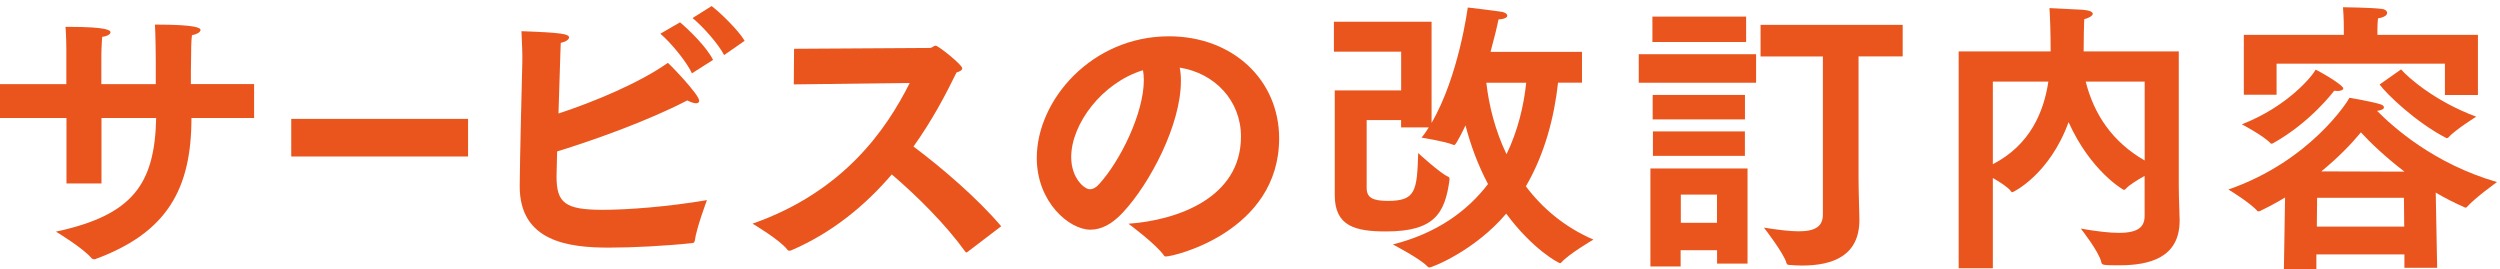 <svg width="399" height="43" viewBox="0 0 399 43" fill="none" xmlns="http://www.w3.org/2000/svg">
<g clip-path="url(#clip0_3_24001)">
<path d="M0 13.427H10.588V8.015C10.588 8.015 10.588 5.742 10.454 4.286H10.949C17.312 4.286 17.633 4.875 17.633 5.153C17.633 5.474 17.085 5.794 16.31 5.876C16.217 6.92 16.176 8.696 16.176 8.696V13.427H24.863V9.884C24.863 8.614 24.822 5.608 24.729 3.924C31.453 3.924 32.001 4.472 32.001 4.792C32.001 5.112 31.453 5.474 30.637 5.608C30.503 6.61 30.503 8.294 30.503 8.831C30.462 10.421 30.462 12.054 30.462 13.417H40.554V18.83H30.555C30.555 30.099 26.733 37.144 15.143 41.379H15.009C14.875 41.379 14.74 41.338 14.647 41.245C13.242 39.561 8.925 36.968 8.925 36.968C21.248 34.334 24.698 29.335 24.925 18.83H16.197V29.283H10.608V18.83H0V13.417V13.427Z" fill="#EA551E"/>
<path d="M46.483 18.974H74.703V24.976H46.483V18.974Z" fill="#EA551E"/>
<path d="M110.846 38.477C110.846 38.611 110.753 38.797 110.485 38.797C106.208 39.251 101.033 39.52 97.17 39.52C90.766 39.52 82.946 38.57 82.946 29.748C82.946 26.246 83.359 10.019 83.359 10.019C83.401 8.562 83.318 7.292 83.225 4.978C89.681 5.205 90.817 5.432 90.817 5.98C90.817 6.3 90.322 6.662 89.495 6.847C89.495 7.116 89.454 7.395 89.134 18.117C94.949 16.206 102.087 13.21 106.591 10.029C107.458 10.804 111.59 15.163 111.59 16.072C111.59 16.34 111.404 16.485 111.094 16.485C110.733 16.485 110.227 16.299 109.69 16.03C103.275 19.346 94.691 22.393 88.917 24.17C88.876 26.35 88.824 27.848 88.824 28.168C88.824 32.392 90.187 33.487 96.189 33.487C100.238 33.487 106.642 32.992 112.83 31.938C112.83 31.938 111.146 36.39 110.877 38.487L110.846 38.477ZM108.533 3.563C109.937 4.74 112.809 7.519 113.801 9.564L110.433 11.702C109.659 9.977 107.159 6.878 105.392 5.381L108.533 3.563ZM113.573 0.97C114.803 1.879 117.85 4.792 118.842 6.517L115.567 8.789C114.658 7.013 112.158 4.203 110.526 2.881L113.573 0.97Z" fill="#EA551E"/>
<path d="M126.754 7.787L148.394 7.653C148.808 7.653 148.983 7.292 149.345 7.292C149.758 7.292 153.57 10.339 153.57 10.886C153.57 11.155 153.301 11.382 152.661 11.568C150.977 15.018 148.756 19.253 145.791 23.385C150.295 26.753 156.018 31.659 159.788 36.111L154.427 40.202C154.334 40.243 154.293 40.295 154.241 40.295C154.189 40.295 154.148 40.253 154.055 40.16C150.832 35.708 146.37 31.297 142.331 27.837C138.199 32.661 132.921 37.113 126.238 39.974C126.145 39.974 126.103 40.016 126.01 40.016C125.876 40.016 125.742 39.974 125.649 39.83C124.471 38.28 120.102 35.698 120.102 35.698C134.739 30.564 141.515 20.565 145.192 13.242L126.692 13.469L126.733 7.787H126.754Z" fill="#EA551E"/>
<path d="M198.059 21.794C198.059 16.02 193.834 11.661 188.287 10.793C188.422 11.475 188.473 12.157 188.473 12.932C188.473 19.842 183.608 29.201 179.197 33.932C177.472 35.791 175.747 36.659 174.012 36.659C170.696 36.659 165.469 32.3 165.469 25.203C165.469 15.979 174.239 5.794 186.562 5.794C196.747 5.794 204.153 12.746 204.153 22.114C204.112 36.938 187.43 40.935 186.066 40.935C185.932 40.935 185.839 40.894 185.746 40.749C184.517 38.972 180.106 35.708 180.106 35.708C187.833 35.161 198.059 31.618 198.059 21.794ZM170.965 25.069C170.965 28.477 173.103 30.203 173.919 30.203C174.415 30.203 174.962 29.934 175.417 29.387C178.784 25.709 182.554 18.065 182.554 12.797C182.554 12.25 182.513 11.702 182.42 11.207C175.871 13.21 170.965 19.801 170.965 25.069Z" fill="#EA551E"/>
<path d="M213.037 14.429H223.625V8.242H212.892V3.47H228.48V19.605C232.839 12.147 234.254 1.197 234.254 1.197C234.254 1.197 239.295 1.786 239.842 1.92C240.338 2.055 240.565 2.282 240.565 2.509C240.565 2.778 240.111 3.057 239.16 3.098C238.933 4.275 238.479 6.093 237.89 8.283H252.486V13.19H248.664C248.075 18.603 246.577 24.511 243.53 29.738C246.123 33.188 249.666 36.235 254.304 38.239C254.304 38.239 250.347 40.553 249.211 41.875C249.118 41.968 249.025 42.009 248.984 42.009C248.798 42.009 244.666 39.871 240.39 34.097C235.39 40.005 228.573 42.691 228.118 42.691C228.025 42.691 227.932 42.65 227.85 42.557C226.755 41.328 222.303 39.014 222.303 39.014C229.347 37.237 234.213 33.653 237.487 29.376C235.896 26.381 234.719 23.199 233.892 20.007C233.758 20.328 232.395 23.148 232.116 23.148C232.074 23.148 232.023 23.148 231.93 23.106C230.659 22.559 226.889 21.97 226.889 21.97C227.302 21.474 227.664 20.927 228.025 20.338H223.614V19.16H218.119V29.975C218.119 31.525 219.028 32.062 221.528 32.062C225.939 32.062 226.166 30.471 226.341 24.428C226.341 24.428 229.843 27.651 231.114 28.199C231.3 28.292 231.341 28.385 231.341 28.519V28.705C230.618 34.118 228.882 36.938 221.208 36.938C216.342 36.938 213.027 36.121 213.027 31.163V14.429H213.037ZM237.218 13.2C237.632 16.836 238.623 20.834 240.441 24.614C242.259 20.844 243.21 16.836 243.581 13.2H237.218Z" fill="#EA551E"/>
<path d="M261.544 8.655H280.272V13.2H261.544V8.655ZM263.404 26.887H278.908V42.071H274.043V39.933H268.228V42.526H263.404V26.887ZM263.724 2.654H278.681V6.703H263.724V2.654ZM263.765 15.152H278.495V19.057H263.765V15.152ZM263.807 20.968H278.485V24.873H263.807V20.968ZM274.033 35.564V31.06H268.259V35.564H274.033ZM290.942 9.017H280.985V3.966H303.668V9.006H296.624V28.509C296.624 30.595 296.758 34.056 296.758 34.923V35.109C296.758 40.79 292.574 42.381 287.575 42.381C286.986 42.381 286.304 42.34 285.664 42.288C285.344 42.288 285.209 42.247 285.116 41.968C284.703 40.419 281.522 36.328 281.522 36.328C283.794 36.69 285.654 36.917 287.069 36.917C289.703 36.917 290.932 36.142 290.932 34.231V9.017H290.942Z" fill="#EA551E"/>
<path d="M312.604 8.201H327.282V8.108C327.282 5.381 327.189 2.654 327.096 1.29C328.687 1.383 331.775 1.517 332.416 1.559C333.552 1.652 334.006 1.92 334.006 2.199C334.006 2.519 333.366 2.881 332.643 3.067C332.602 3.563 332.55 6.569 332.55 8.201H347.734V29.655C347.734 31.886 347.869 34.066 347.869 35.109V35.202C347.869 41.204 342.962 42.34 338.231 42.34C335.597 42.34 335.463 42.298 335.37 41.844C335.008 40.16 332.095 36.483 332.095 36.483C334.688 36.938 336.682 37.165 338.19 37.165C341.237 37.165 342.28 36.214 342.28 34.479V28.075C341.144 28.715 339.874 29.48 339.285 30.12C339.192 30.213 339.099 30.306 338.965 30.306C338.872 30.306 333.645 27.3 330.143 19.491C327.096 27.899 321.28 30.678 321.187 30.678C321.094 30.678 321.001 30.636 320.919 30.492C320.506 29.903 319.235 29.087 318.058 28.405V42.815H312.604V8.201ZM318.058 26.205C324.059 23.116 326.197 17.797 326.92 13.024H318.058V26.205ZM342.291 13.024H332.88C334.203 18.251 337.105 22.621 342.291 25.616V13.024Z" fill="#EA551E"/>
<path d="M364.706 31.515C363.435 32.289 362.072 33.012 360.657 33.694C360.564 33.735 360.522 33.735 360.429 33.735C360.388 33.735 360.337 33.735 360.295 33.694C359.159 32.372 355.657 30.244 355.657 30.244C368.745 25.699 374.746 16.103 374.974 15.607C374.974 15.607 378.517 16.196 379.932 16.65C380.252 16.743 380.479 16.919 380.479 17.146C380.479 17.373 380.159 17.601 379.384 17.694C381.843 20.193 388.433 26.153 398.525 29.056C398.525 29.056 395.075 31.515 393.701 33.054C393.66 33.095 393.608 33.147 393.515 33.147C393.474 33.147 393.422 33.105 393.381 33.105C391.749 32.382 390.199 31.607 388.743 30.74L388.97 42.743H383.743V40.605H369.695V42.97H364.51L364.696 31.515H364.706ZM373.982 14.109C373.982 14.378 373.569 14.522 373.032 14.522C372.897 14.522 372.711 14.481 372.536 14.481C372.536 14.481 368.807 19.522 362.723 22.889C362.681 22.931 362.588 22.931 362.537 22.931C362.485 22.931 362.402 22.931 362.351 22.838C361.256 21.66 357.806 19.842 357.806 19.842C365.119 16.981 369.034 12.157 369.581 11.114C371.627 12.157 373.992 13.706 373.992 14.109H373.982ZM358.116 5.567H374.075V4.43C374.075 4.43 374.075 2.747 373.941 1.156C373.941 1.156 378.351 1.197 380.169 1.424C380.624 1.466 380.985 1.745 380.985 2.065C380.985 2.385 380.624 2.747 379.529 2.933C379.436 3.707 379.436 4.751 379.436 4.751V5.567H395.478V15.163H390.21V10.163H363.342V15.121H358.116V5.567ZM383.712 36.163L383.671 31.566H369.809L369.767 36.163H383.723H383.712ZM383.754 27.393C380.665 25.027 378.248 22.714 376.802 21.123C375.345 22.9 373.259 25.079 370.48 27.352L383.754 27.393ZM383.206 11.072C384.301 12.343 388.66 16.206 395.209 18.623C395.209 18.623 391.842 20.71 390.705 21.991C390.664 22.032 390.571 22.032 390.52 22.032H390.427C385.52 19.491 380.882 14.987 379.787 13.489L383.196 11.083L383.206 11.072Z" fill="#EA551E"/>
</g>
<defs>
<clipPath id="clip0_3_24001">
<rect width="398.525" height="42" fill="white" transform="translate(0 0.97)"/>
</clipPath>
</defs>
</svg>
